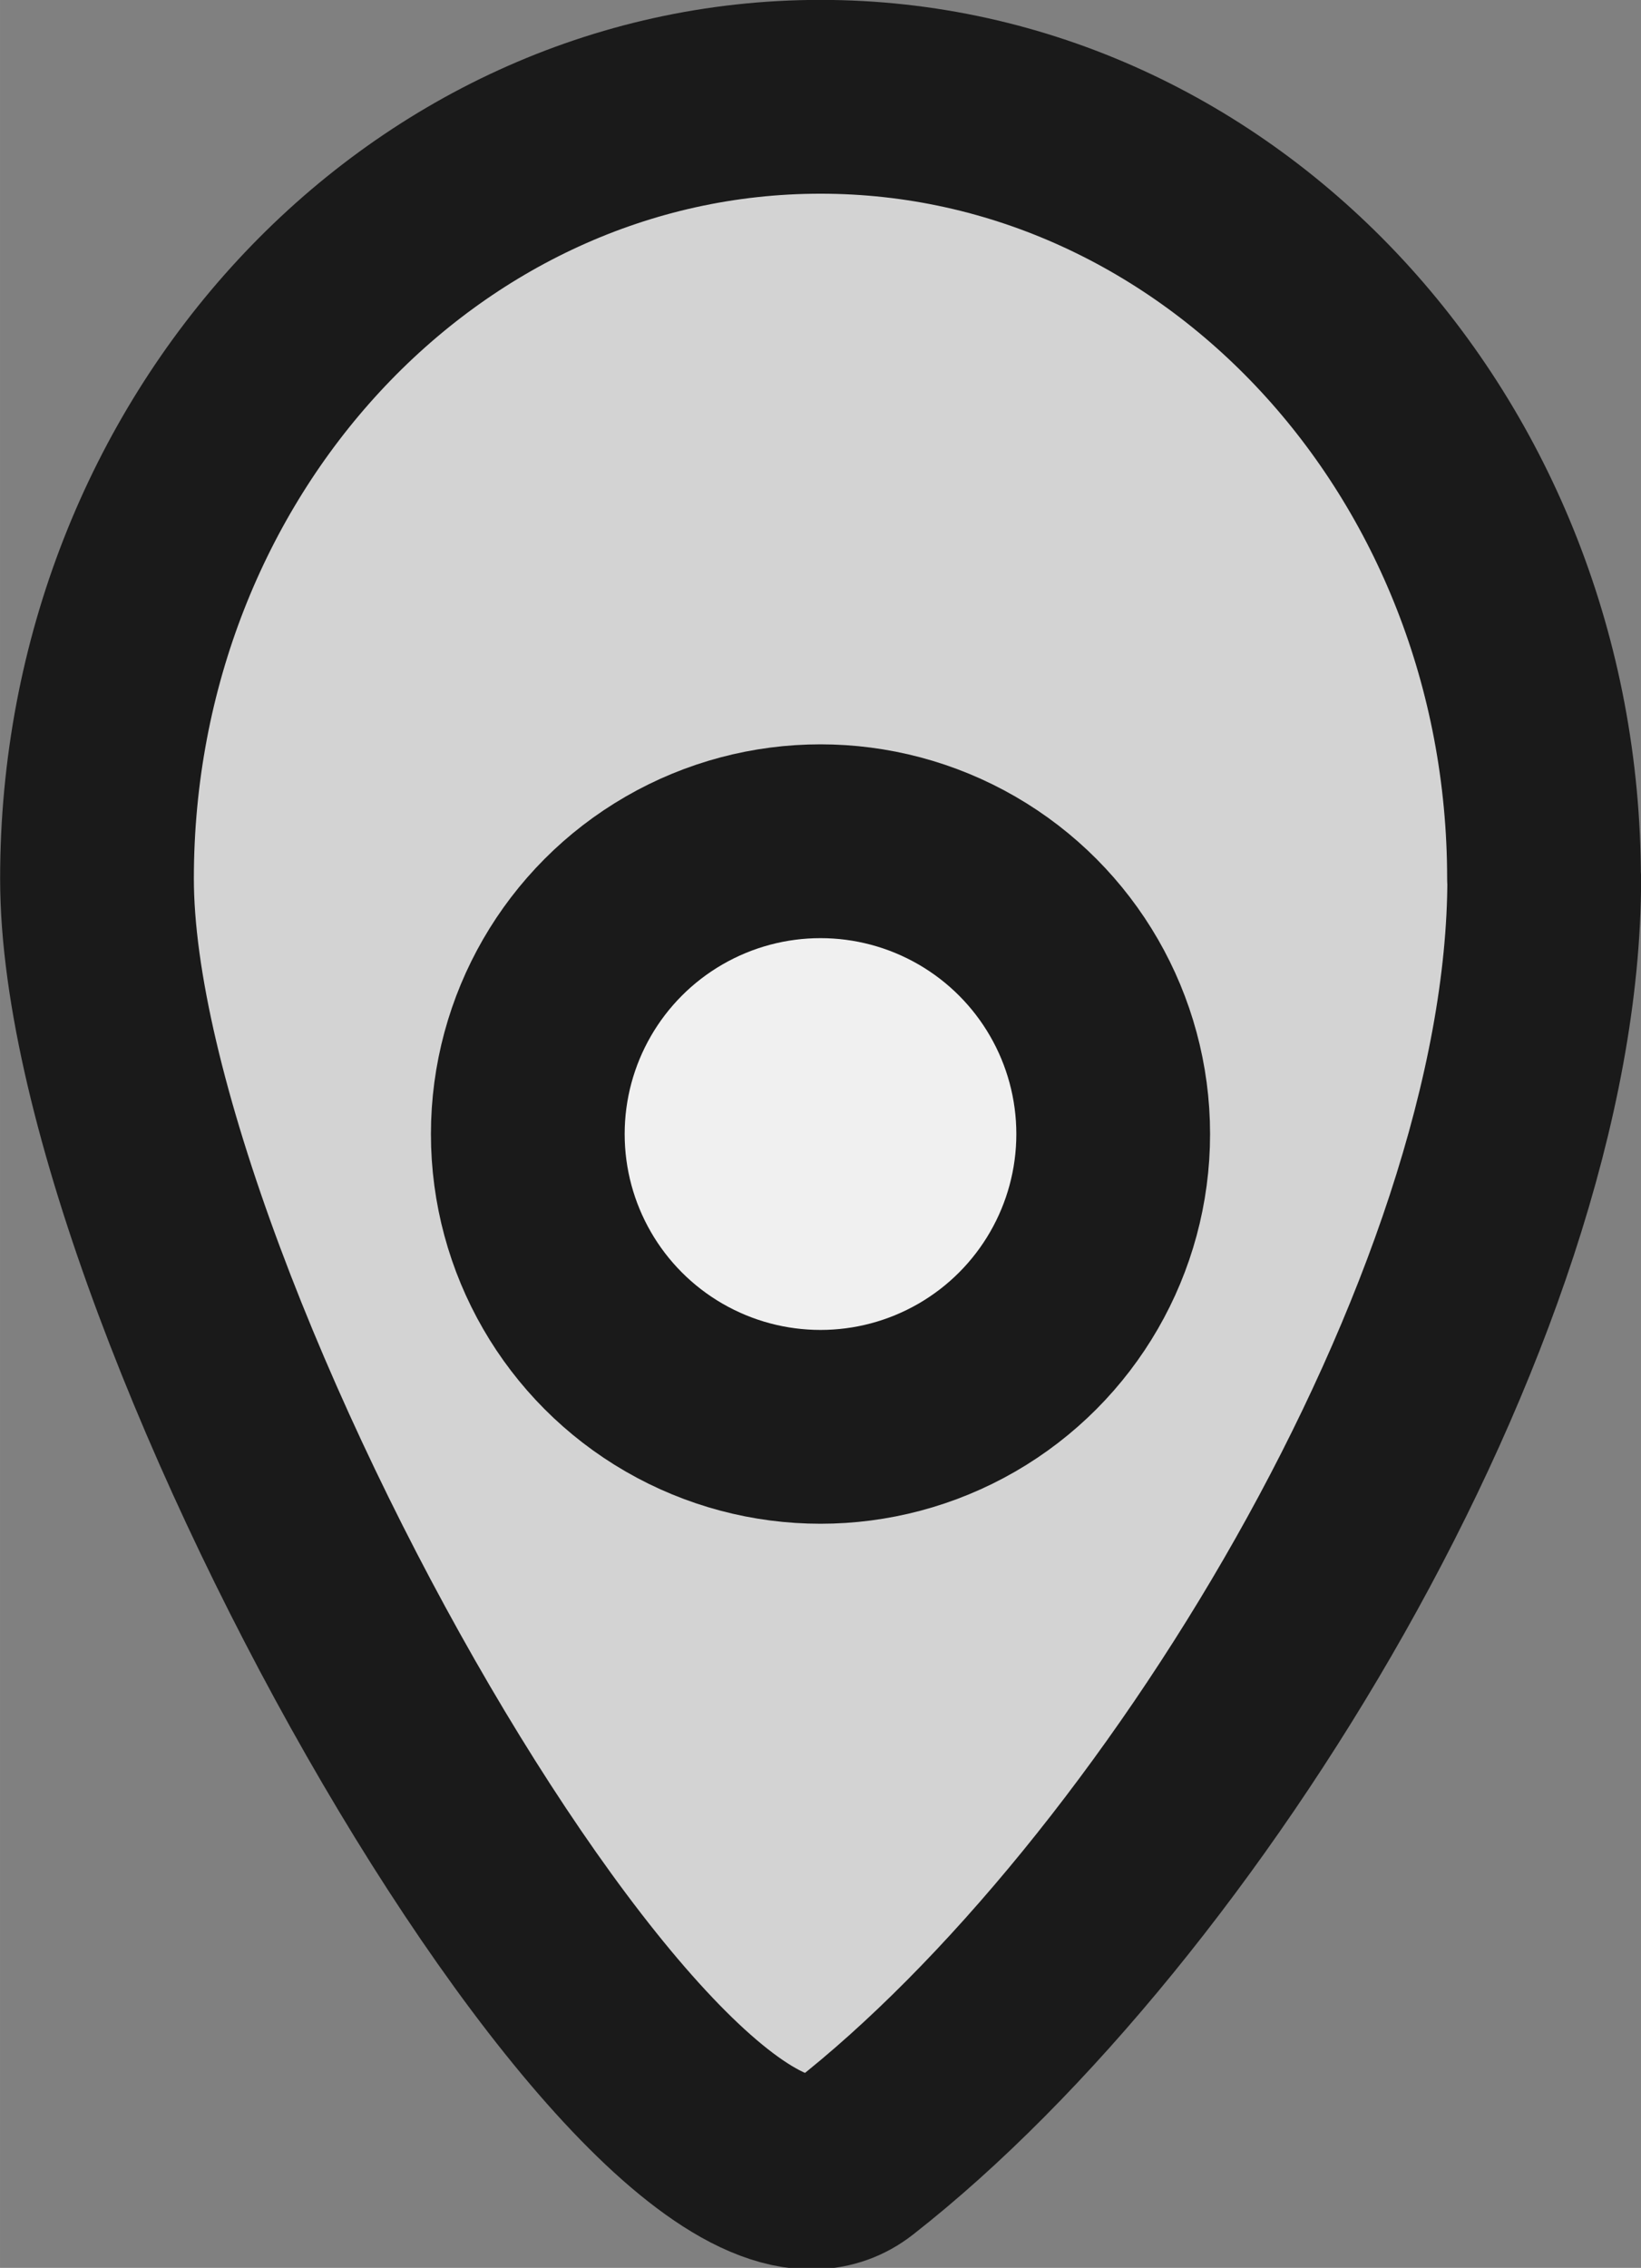 <?xml version="1.0" encoding="UTF-8" standalone="no"?>
<svg
   sodipodi:docname="location_black_icon.svg"
   inkscape:version="1.2.2 (732a01da63, 2022-12-09)"
   id="svg8"
   version="1.1"
   viewBox="0 0 7.462 10.309"
   height="21.437"
   width="15.517"
   xmlns:inkscape="http://www.inkscape.org/namespaces/inkscape"
   xmlns:sodipodi="http://sodipodi.sourceforge.net/DTD/sodipodi-0.dtd"
   xmlns="http://www.w3.org/2000/svg"
   xmlns:svg="http://www.w3.org/2000/svg"
   xmlns:rdf="http://www.w3.org/1999/02/22-rdf-syntax-ns#"
   xmlns:cc="http://creativecommons.org/ns#"
   xmlns:dc="http://purl.org/dc/elements/1.1/">
  <rect x="0" y="0" width="7.462" height="10.309" fill="#808080" stroke="none"/>
  <defs
     id="defs2" />
  <sodipodi:namedview
     inkscape:window-maximized="1"
     inkscape:window-y="-9"
     inkscape:window-x="-9"
     inkscape:window-height="1051"
     inkscape:window-width="1920"
     inkscape:guide-bbox="true"
     showguides="true"
     units="px"
     showgrid="true"
     inkscape:document-rotation="0"
     inkscape:current-layer="layer1"
     inkscape:document-units="px"
     inkscape:cy="6.4035308"
     inkscape:cx="-1.5642213"
     inkscape:zoom="10.228732"
     inkscape:pageshadow="2"
     inkscape:pageopacity="0.0"
     borderopacity="1.0"
     bordercolor="#666666"
     pagecolor="#ffffff"
     id="base"
     inkscape:showpageshadow="2"
     inkscape:pagecheckerboard="0"
     inkscape:deskcolor="#d1d1d1">
    <inkscape:grid
       id="grid835"
       type="xygrid"
       originx="-27.467"
       originy="-21.122" />
    <sodipodi:guide
       id="guide850"
       orientation="1,0"
       position="1.386,0.173"
       inkscape:locked="false" />
  </sodipodi:namedview>
  <g
     id="layer1"
     inkscape:groupmode="layer"
     inkscape:label="Layer 1"
     transform="translate(-21.194,-19.096)">
    <path
       sodipodi:nodetypes="sssss"
       d="m 28.215,23.09 c 0,-1.963 -1.473,-3.554 -3.29,-3.554 -1.817,0 -3.29,1.591 -3.29,3.554 0,1.963 2.601,6.472 3.439,5.817 1.472,-1.151 3.142,-3.854 3.142,-5.817 z"
       style="fill:#ffffff;fill-opacity:0.655;stroke:#1a1a1a;stroke-width:0.881;stroke-linecap:square;stroke-linejoin:round;stroke-dasharray:none"
       id="path847" />
    <circle
       r="1.331"
       cy="24.251"
       cx="24.925"
       id="path852"
       style="fill:#ffffff;fill-opacity:0.655;stroke:#1a1a1a;stroke-width:0.881;stroke-linecap:square;stroke-linejoin:round;stroke-dasharray:none" />
  </g>
</svg>
